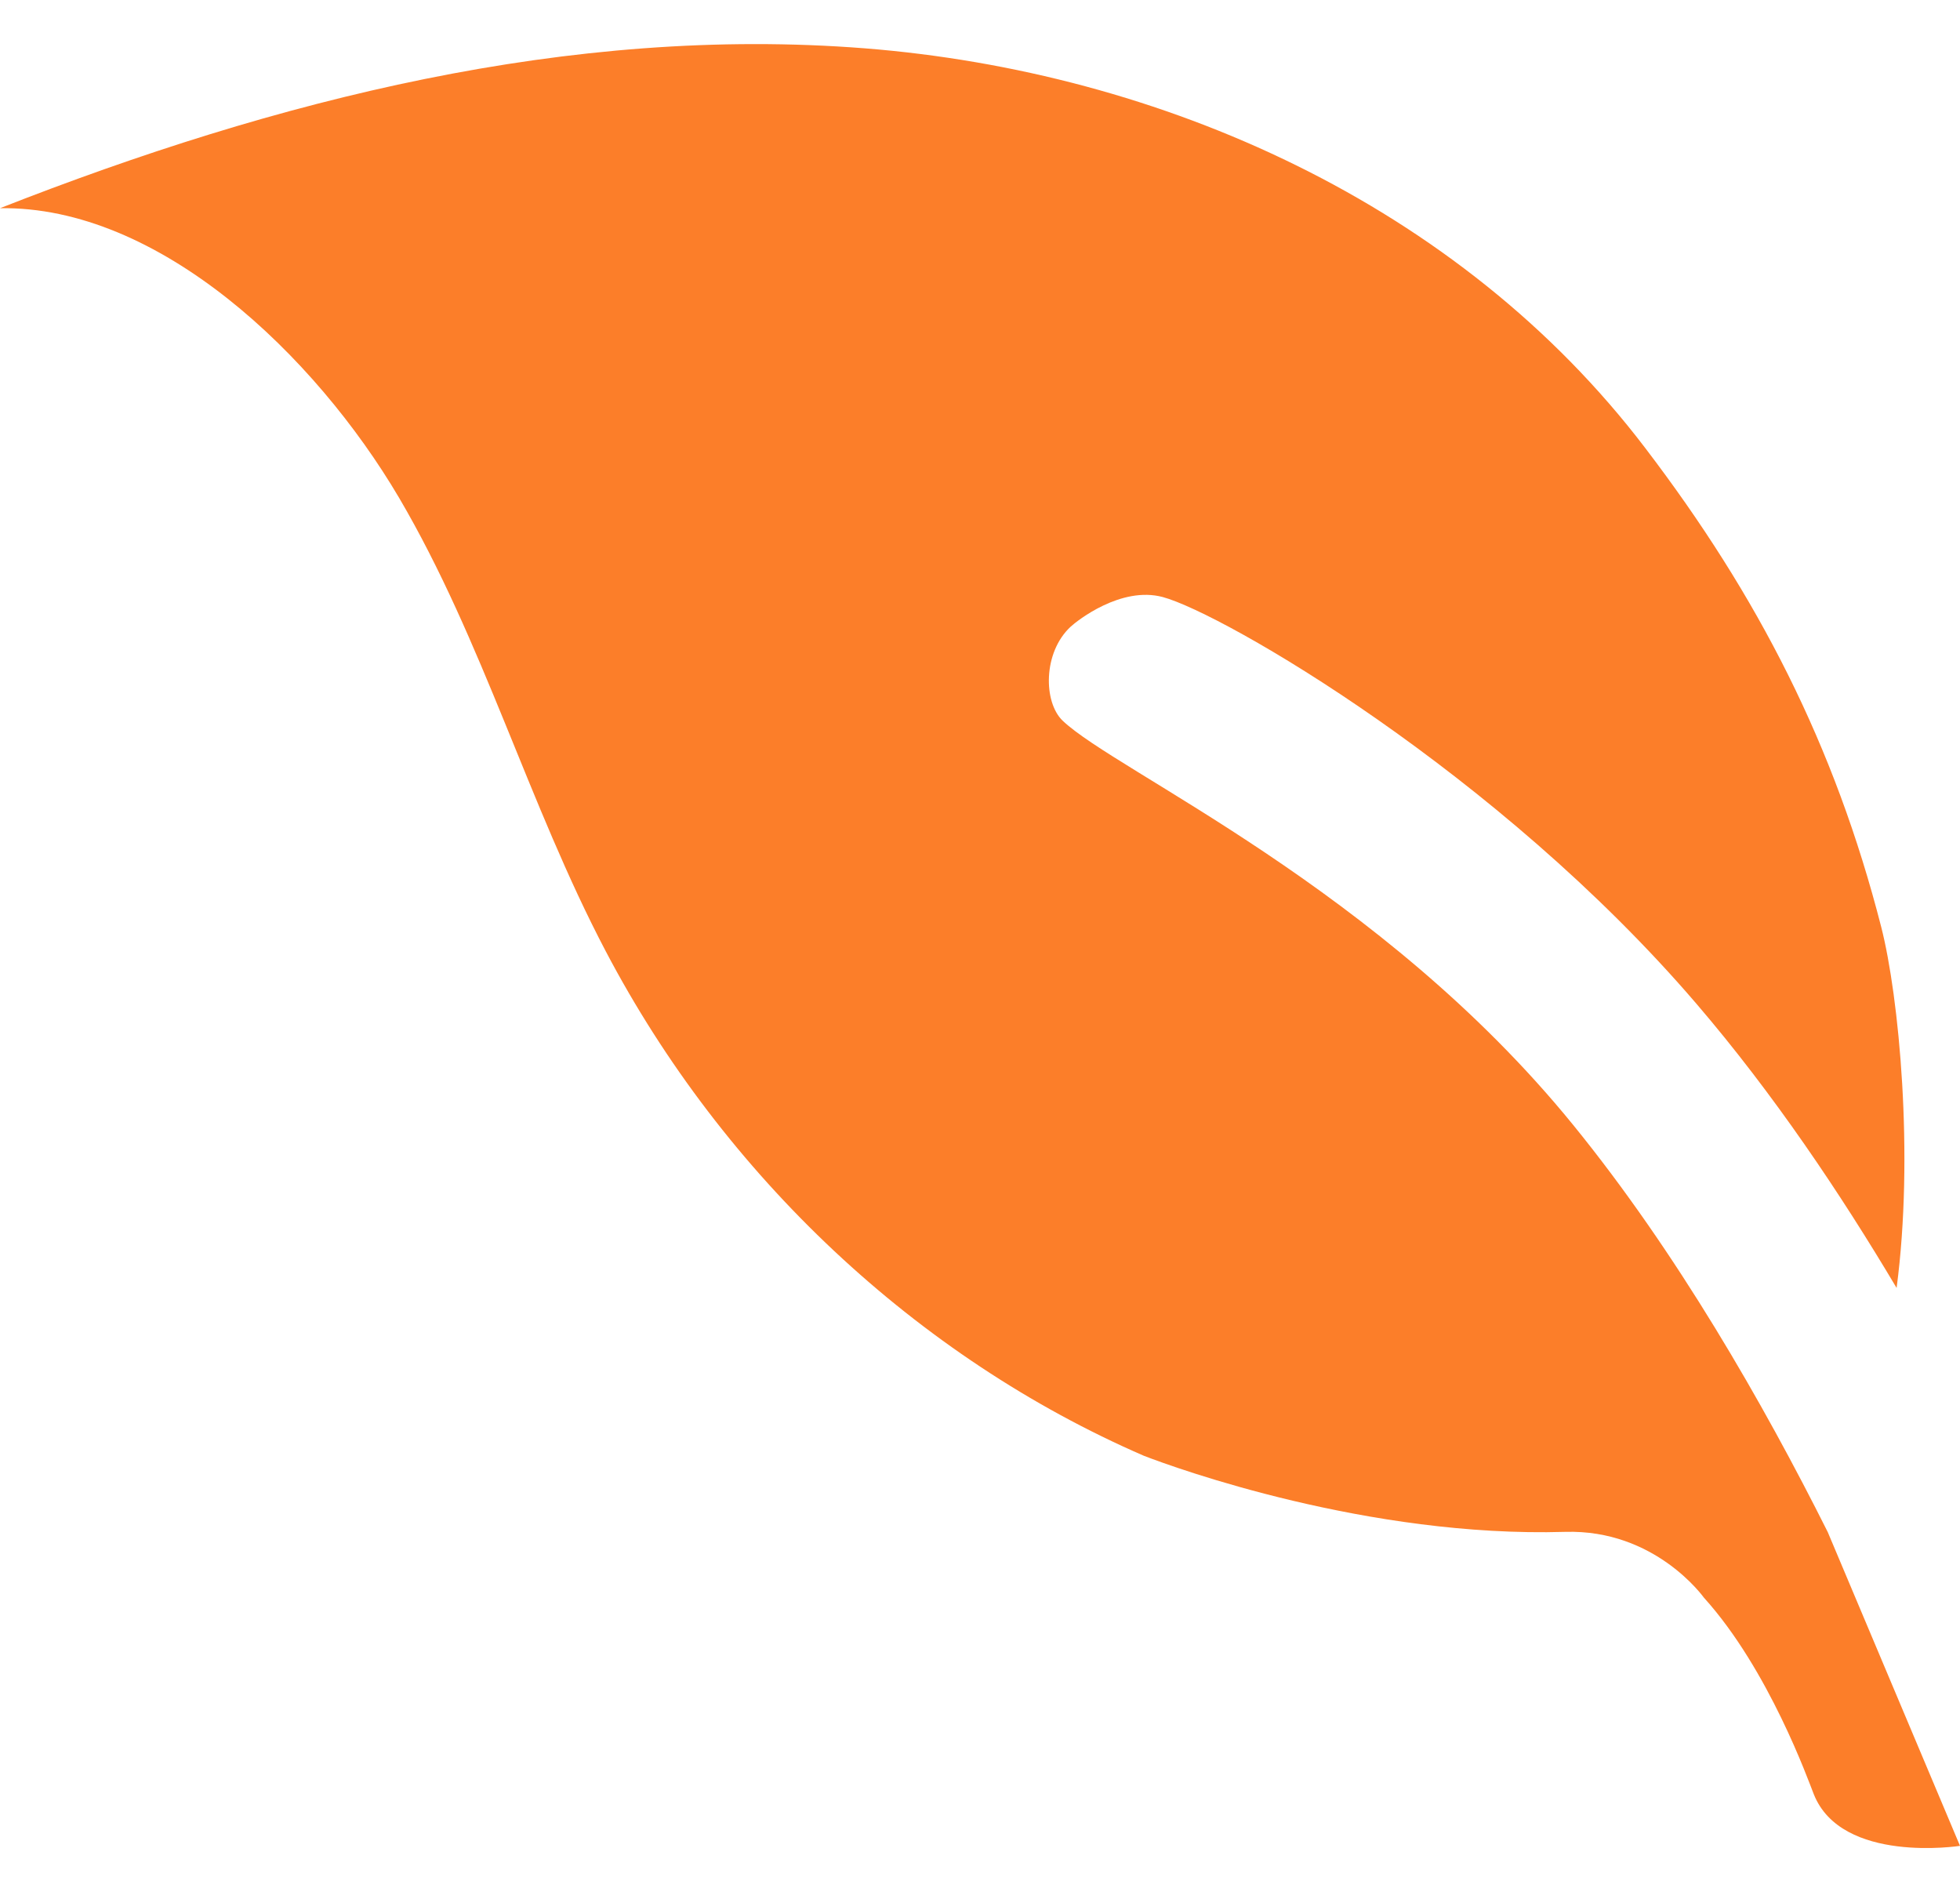 <svg xmlns="http://www.w3.org/2000/svg" width="32" height="31" viewBox="0 0 32 31" fill="none"><path d="M30.965 21.026C31.252 18.858 31.004 16.266 30.714 15.134C29.953 12.162 28.703 9.73 26.861 7.314C23.824 3.325 18.95 1.172 14.12 0.789C9.295 0.41 4.498 1.632 0 3.399C2.594 3.359 5.144 5.798 6.517 8.129C7.886 10.461 8.629 13.131 9.889 15.528C11.818 19.2 14.977 22.16 18.673 23.765C19.206 23.972 22.342 25.104 25.553 25.008C27.023 24.964 27.811 26.073 27.819 26.082C28.88 27.256 29.527 29.076 29.612 29.289C30.066 30.435 32 30.134 32 30.134L29.841 25.012C28.791 22.916 27.374 20.441 25.682 18.362C22.528 14.487 18.231 12.605 17.35 11.766C17.034 11.465 17.025 10.65 17.482 10.229C17.584 10.135 18.302 9.564 18.984 9.747C19.96 10.009 24.455 12.604 27.698 16.388C28.956 17.855 30.055 19.495 30.965 21.026Z" fill="#FC7E29"></path></svg>